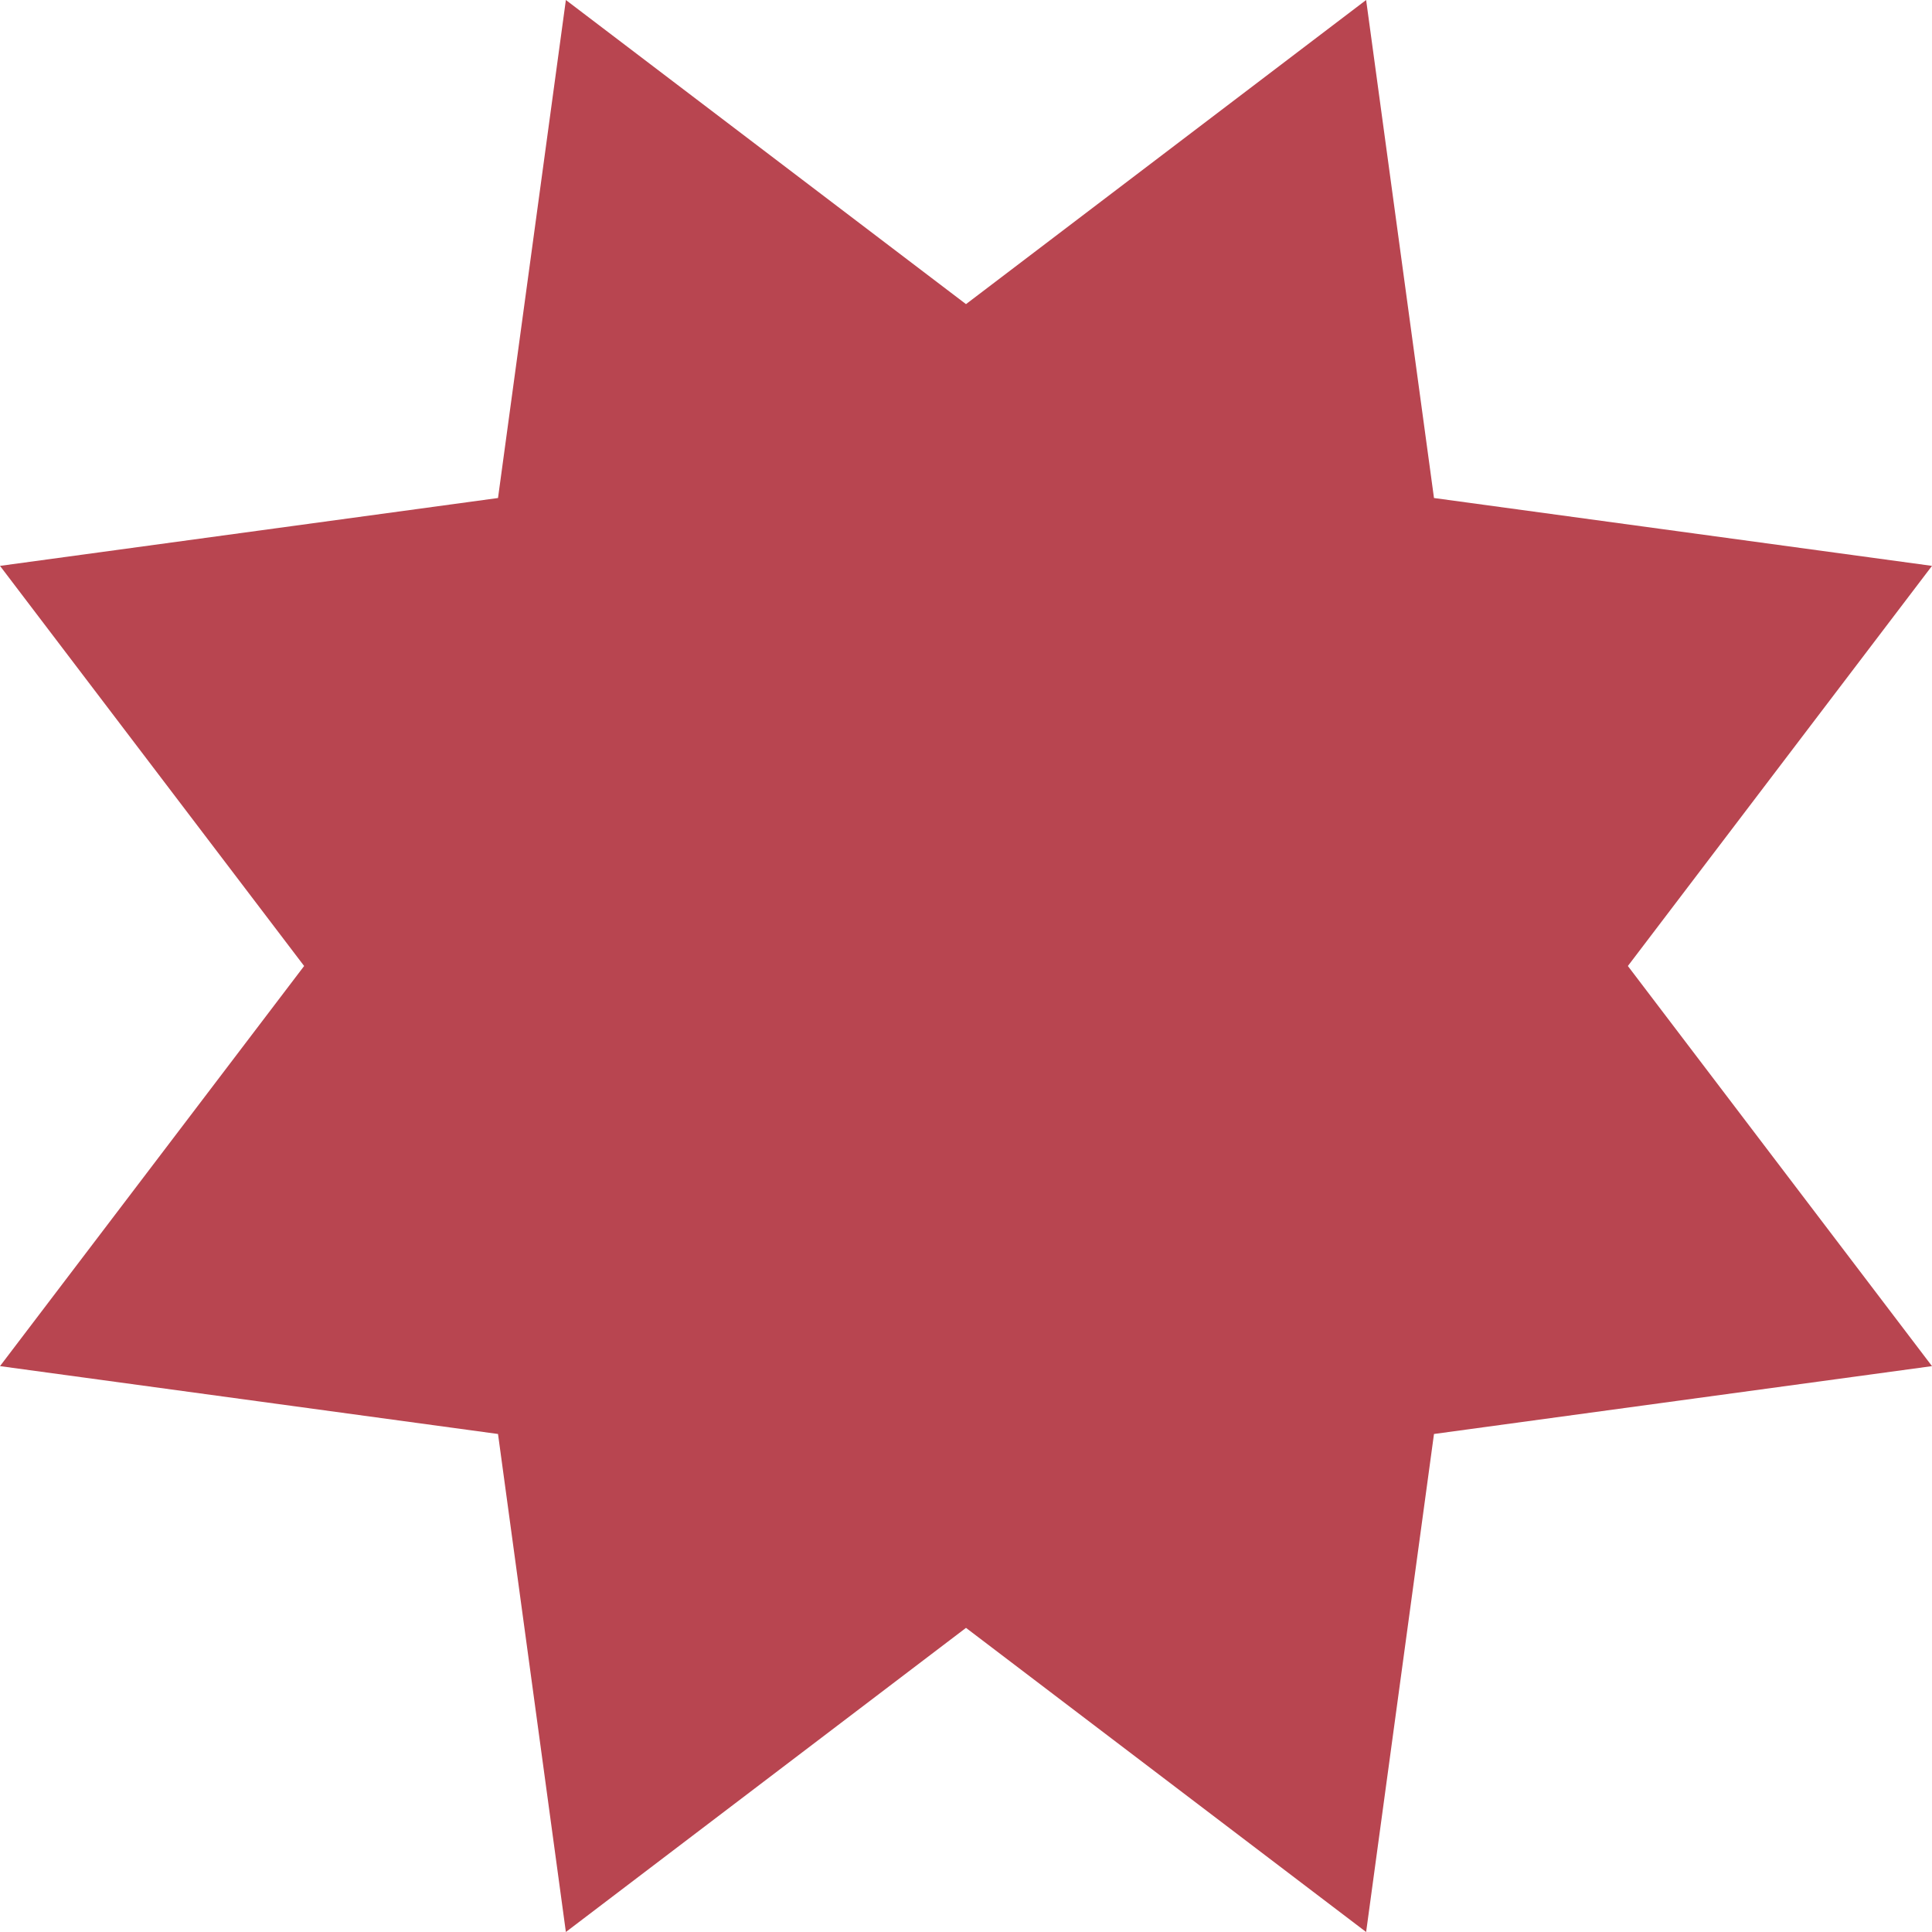 <svg width="48" height="48" viewBox="0 0 48 48" fill="none" xmlns="http://www.w3.org/2000/svg">
<g clip-path="url(#clip0_108_852)">
<path d="M14.059 8.5338e-07L24 7.556L33.941 0L35.627 12.373L48 14.059L40.444 24L48 33.941L35.627 35.627L33.941 48L24 40.444L14.059 48L12.373 35.627L8.5338e-07 33.941L7.556 24L0 14.059L12.373 12.373L14.059 8.5338e-07Z" fill="#B84550"/>
</g>
<defs>
<clipPath id="clip0_108_852">
<rect width="48" height="48" fill="white"/>
</clipPath>
</defs>
</svg>
